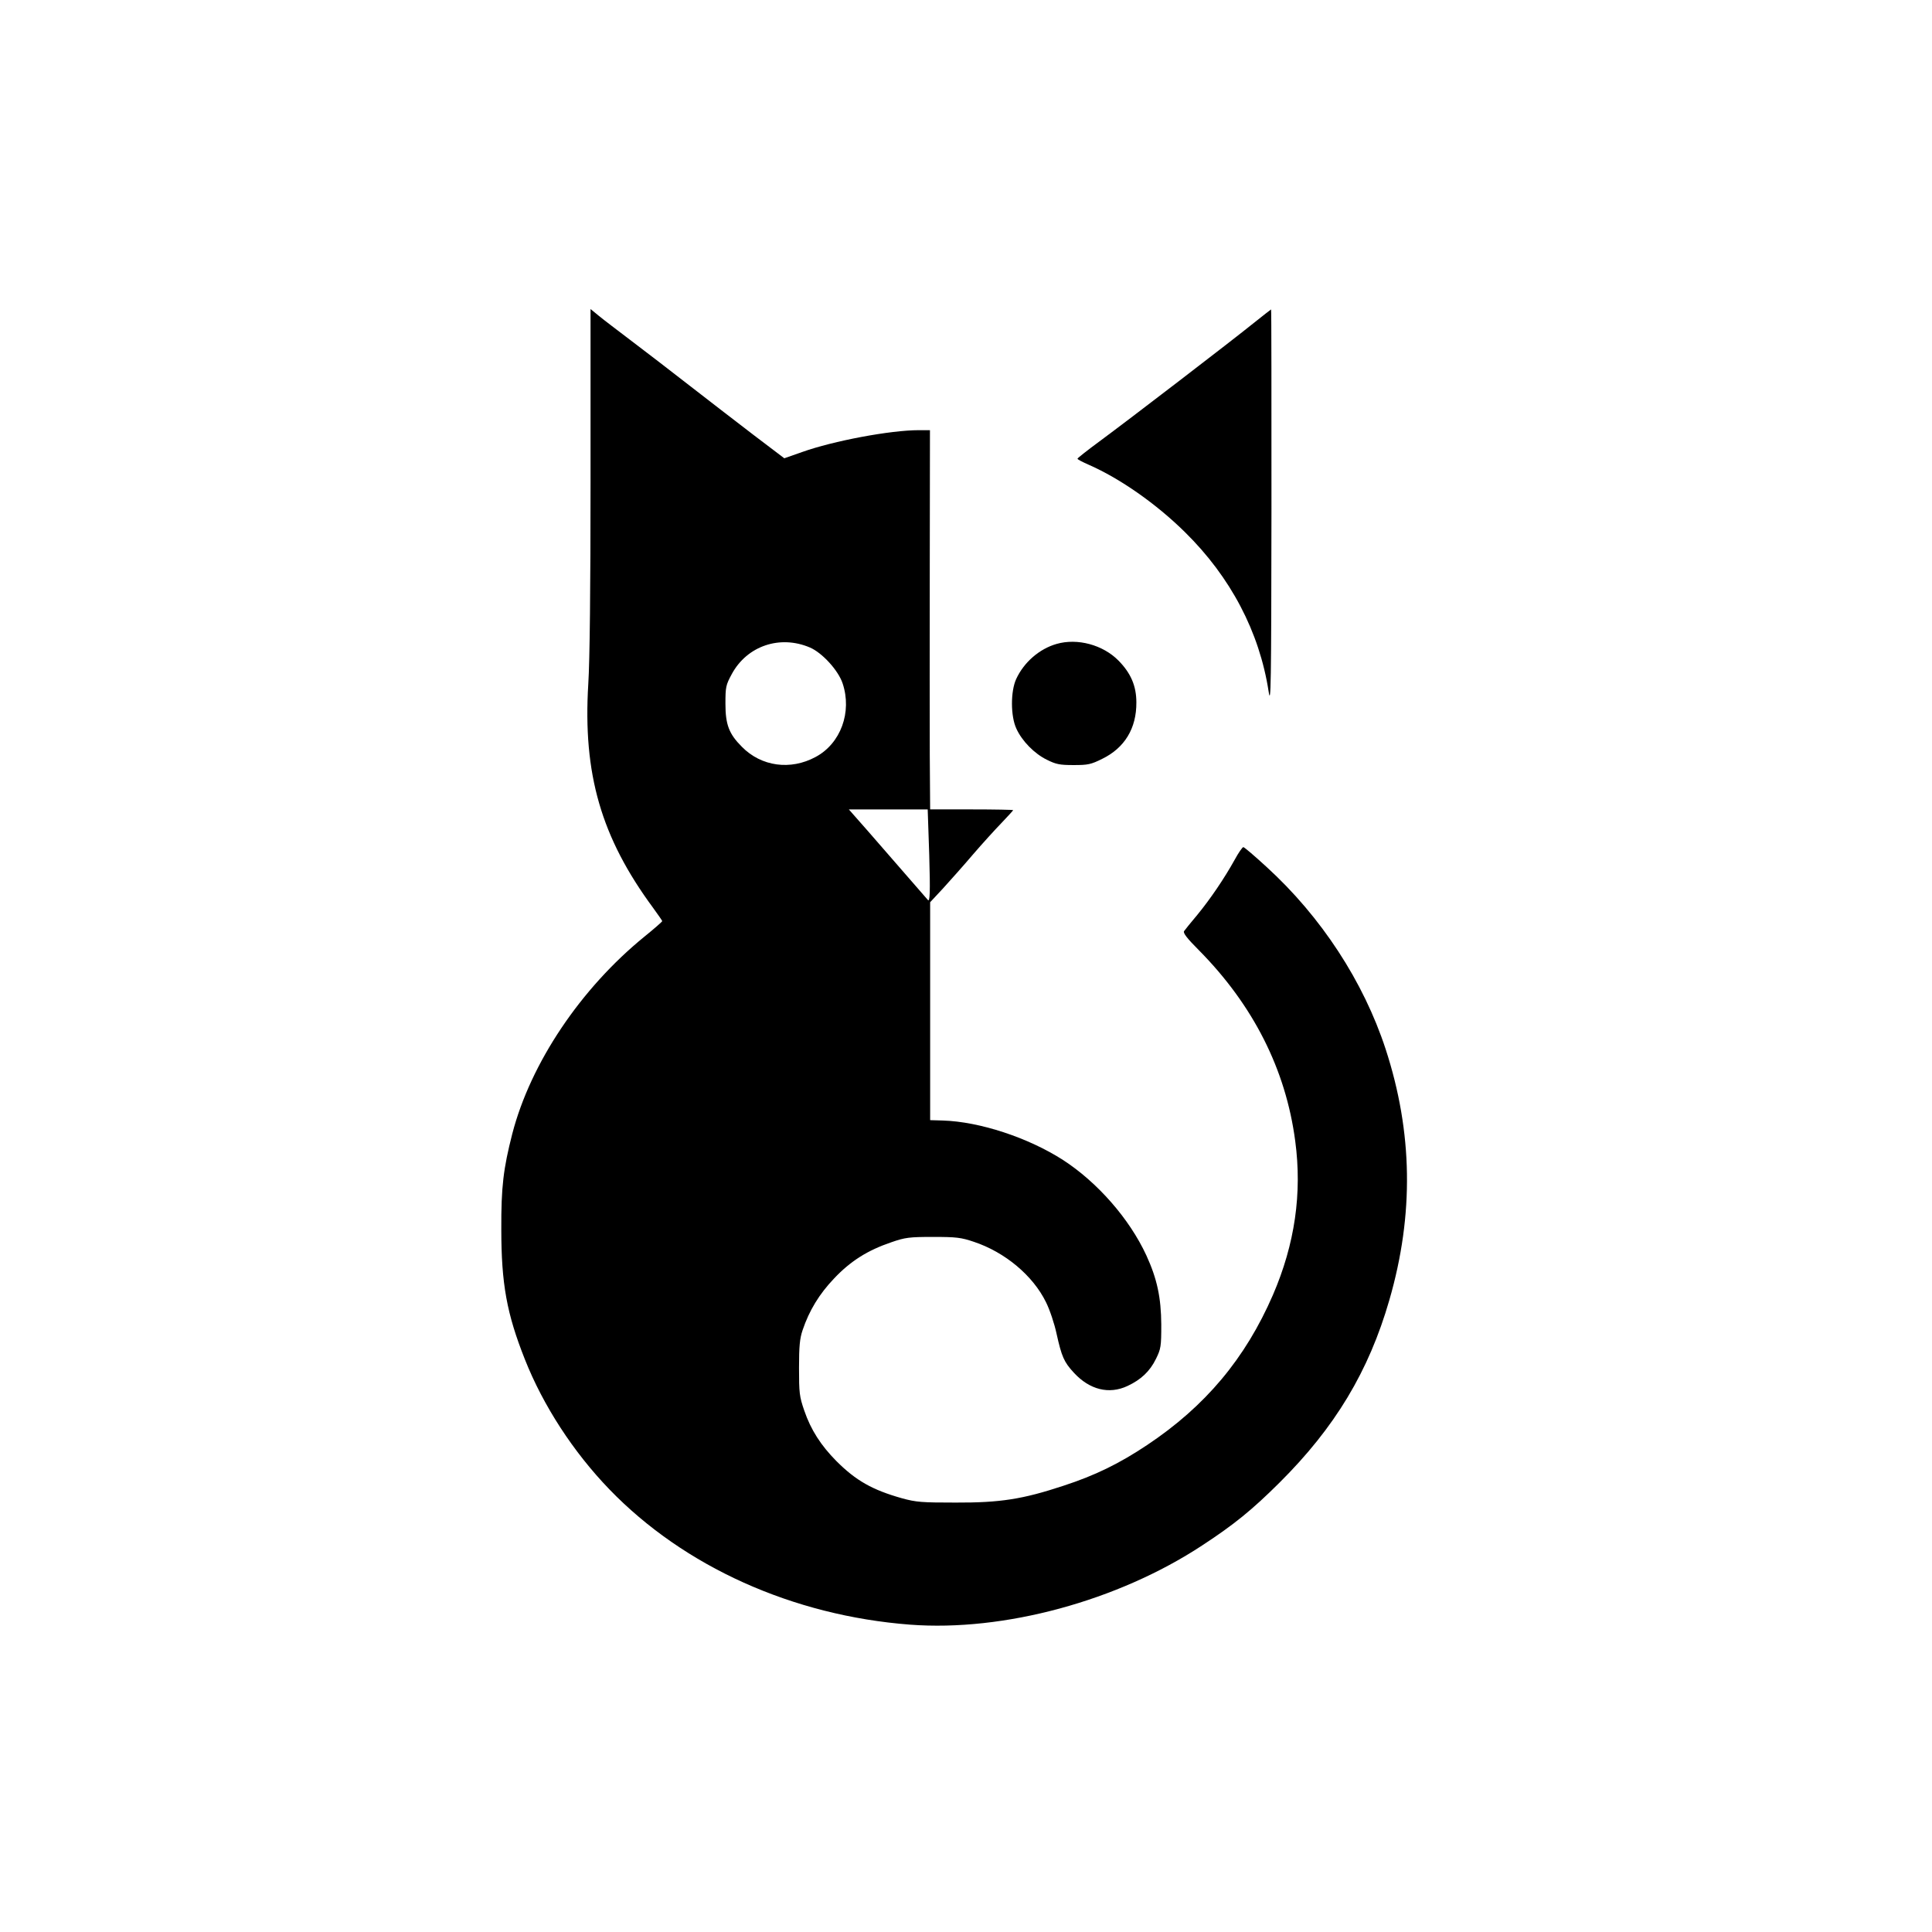 <?xml version="1.0" standalone="no"?>
<!DOCTYPE svg PUBLIC "-//W3C//DTD SVG 20010904//EN"
 "http://www.w3.org/TR/2001/REC-SVG-20010904/DTD/svg10.dtd">
<svg version="1.0" xmlns="http://www.w3.org/2000/svg"
 width="1024pt" height="1024pt" viewBox="0 0 1024 1024"
 preserveAspectRatio="xMidYMid meet">

<g transform="translate(0,1024) scale(0.1,-0.1)"
fill="#000000" stroke="none">
<path d="M3130 7704 c0 -583 -4 -966 -12 -1090 -29 -476 68 -812 343 -1185 27
-37 49 -69 49 -71 0 -3 -42 -40 -94 -82 -339 -276 -604 -671 -701 -1046 -47
-184 -59 -281 -58 -505 0 -290 29 -448 125 -690 97 -245 256 -490 448 -689
396 -410 971 -669 1593 -717 498 -38 1102 126 1549 420 171 112 265 189 408
331 296 294 475 592 584 970 131 453 124 889 -20 1330 -117 357 -341 701 -632
966 -62 57 -117 104 -122 104 -5 0 -26 -30 -46 -67 -55 -99 -129 -208 -198
-292 -34 -40 -65 -79 -70 -86 -7 -9 15 -38 78 -101 288 -291 461 -632 511
-1012 37 -277 -2 -546 -118 -815 -146 -337 -358 -590 -667 -796 -147 -98 -275
-161 -444 -216 -215 -71 -334 -90 -571 -89 -180 0 -209 2 -285 23 -156 44
-243 93 -347 197 -82 83 -135 165 -170 267 -26 75 -28 94 -28 227 0 115 4 156
19 200 35 104 88 191 167 274 87 92 177 149 304 192 72 25 94 28 220 28 124 0
149 -3 217 -26 165 -55 313 -179 382 -320 20 -40 45 -115 56 -167 27 -121 39
-150 92 -207 83 -90 186 -116 284 -70 71 33 119 78 151 144 26 53 28 65 28
182 -1 142 -22 242 -79 366 -90 195 -260 388 -442 506 -184 118 -441 203 -637
209 l-67 2 0 578 0 577 68 73 c37 41 109 121 158 179 50 58 119 134 153 169
33 35 61 65 61 67 0 2 -99 4 -220 4 l-220 0 -2 288 c0 158 -1 610 0 1005 l1
717 -59 0 c-151 0 -454 -57 -619 -116 l-94 -33 -166 126 c-91 70 -245 188
-341 263 -96 75 -233 180 -303 233 -71 54 -149 113 -173 133 l-44 36 0 -898z
m1163 -896 c65 -28 150 -121 173 -190 51 -152 -10 -319 -143 -390 -133 -72
-288 -51 -391 54 -68 68 -87 117 -87 228 0 89 2 99 34 158 81 149 255 208 414
140z m632 -1094 c6 -205 4 -260 -8 -243 -3 4 -98 112 -315 362 l-103 117 209
0 209 0 8 -236z"/>
<path d="M6645 8528 c-116 -94 -665 -515 -817 -627 -64 -47 -117 -89 -117 -92
-1 -4 27 -18 61 -33 164 -72 356 -206 508 -356 243 -239 395 -529 444 -845 12
-80 14 24 15 968 0 581 0 1057 -2 1057 -1 0 -43 -33 -92 -72z"/>
<path d="M5600 6827 c-91 -26 -173 -97 -214 -186 -30 -65 -30 -197 1 -263 30
-66 96 -133 162 -165 48 -24 68 -28 141 -28 76 0 92 3 152 33 119 58 182 162
181 299 0 87 -29 155 -95 222 -82 83 -217 120 -328 88z"/>
</g>
</svg>
